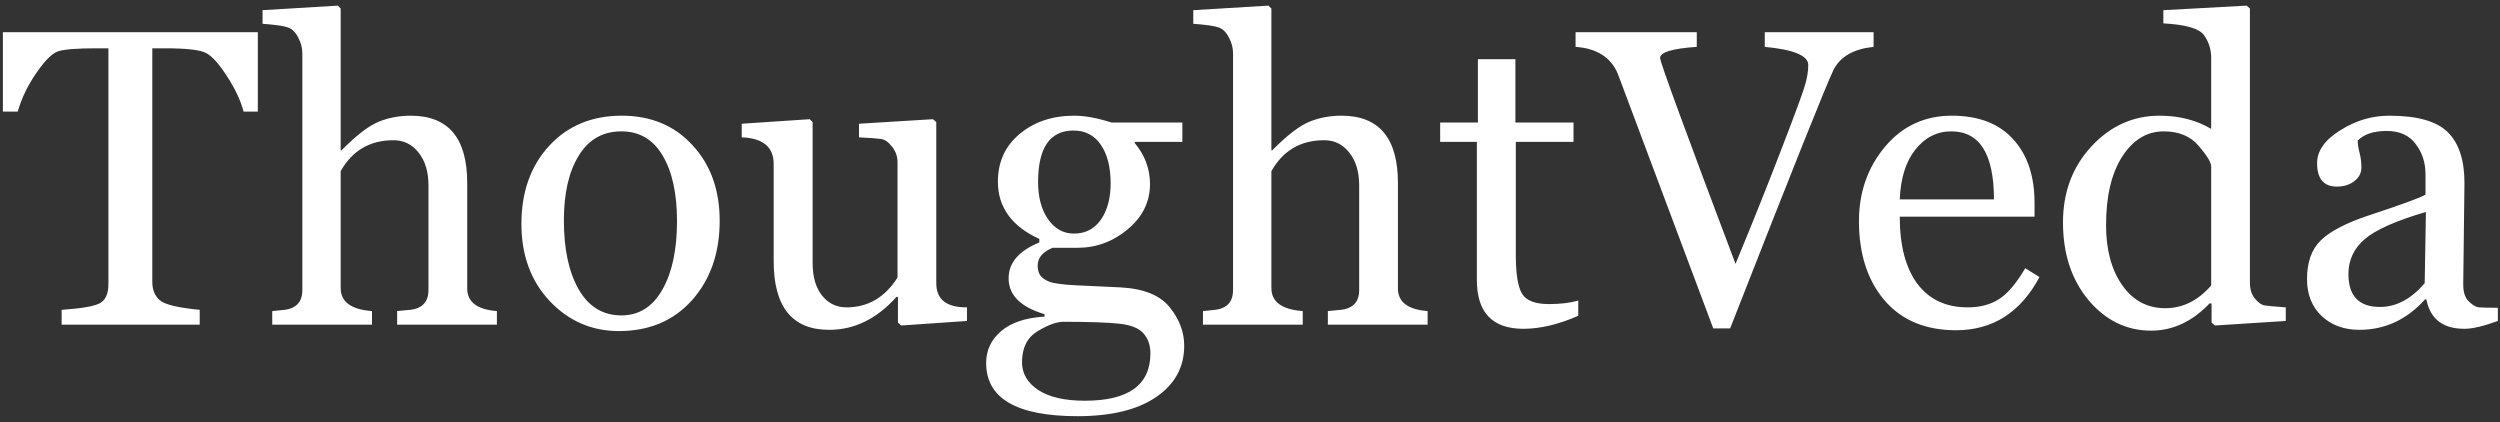 <svg width="231" height="39" viewBox="0 0 231 39" fill="none" xmlns="http://www.w3.org/2000/svg">
<rect x="0" y="0" width="231" height="39" fill="#333333" stroke="none"/>
<path d="M22.509 10.31C22.23 9.269 21.715 8.177 20.966 7.034C20.23 5.892 19.589 5.181 19.043 4.901C18.51 4.609 17.234 4.463 15.215 4.463H14.073V26.058C14.073 26.769 14.301 27.328 14.758 27.734C15.215 28.14 16.447 28.439 18.453 28.629V30H5.694V28.629C7.56 28.502 8.747 28.293 9.255 28C9.763 27.709 10.017 27.125 10.017 26.248V4.463H8.931C7.09 4.463 5.897 4.559 5.351 4.749C4.818 4.927 4.151 5.593 3.352 6.749C2.564 7.891 1.993 9.078 1.638 10.31H0.267V2.978H23.823V10.31H22.509ZM36.696 30V28.743C37.051 28.705 37.381 28.673 37.686 28.648C38.956 28.572 39.59 27.956 39.59 26.801V17.127C39.59 15.87 39.286 14.861 38.676 14.099C38.08 13.337 37.305 12.957 36.353 12.957C34.182 12.957 32.557 13.909 31.478 15.813V26.61C31.478 27.893 32.443 28.604 34.373 28.743V30H25.156V28.743L26.089 28.648C27.32 28.559 27.936 27.943 27.936 26.801V4.92C27.936 4.425 27.809 3.943 27.555 3.473C27.314 2.991 27.003 2.68 26.622 2.54C26.241 2.4 25.454 2.286 24.261 2.197V0.94L31.211 0.521L31.478 0.788V13.89H31.554C32.938 12.493 34.087 11.611 35.001 11.243C35.915 10.874 36.899 10.69 37.953 10.69C41.431 10.69 43.17 12.76 43.17 16.898V26.648C43.17 27.905 44.084 28.604 45.913 28.743V30H36.696ZM57.186 30.59C54.672 30.59 52.54 29.664 50.788 27.81C49.048 25.956 48.179 23.582 48.179 20.688C48.179 17.743 49.029 15.343 50.73 13.49C52.444 11.623 54.685 10.69 57.453 10.69C60.144 10.69 62.321 11.598 63.984 13.414C65.66 15.216 66.498 17.546 66.498 20.402C66.498 23.373 65.647 25.817 63.946 27.734C62.245 29.638 59.992 30.59 57.186 30.59ZM57.415 12.138C55.701 12.138 54.387 12.887 53.473 14.385C52.559 15.87 52.102 17.863 52.102 20.364C52.102 23.018 52.559 25.144 53.473 26.744C54.399 28.343 55.713 29.143 57.415 29.143C59.04 29.143 60.303 28.35 61.204 26.763C62.105 25.176 62.556 23.068 62.556 20.44C62.556 17.876 62.112 15.851 61.223 14.366C60.347 12.88 59.078 12.138 57.415 12.138ZM83.275 30.076L82.97 29.81V27.429H82.837C81.022 29.46 78.946 30.476 76.61 30.476C73.195 30.476 71.487 28.356 71.487 24.116V15.146C71.487 13.585 70.503 12.766 68.536 12.69V11.433L74.82 11.014L75.086 11.281V24.306C75.086 25.576 75.378 26.579 75.962 27.315C76.546 28.039 77.295 28.4 78.21 28.4C80.203 28.4 81.777 27.48 82.932 25.639V14.994C82.932 14.461 82.767 13.985 82.437 13.566C82.107 13.134 81.764 12.893 81.409 12.842C81.066 12.791 80.387 12.741 79.371 12.69V11.433L86.207 11.014L86.512 11.281V26.172C86.512 27.67 87.458 28.413 89.35 28.4V29.657L83.275 30.076ZM96.51 29.257V29.029C94.301 28.369 93.196 27.264 93.196 25.715C93.196 24.281 94.142 23.176 96.034 22.402V22.078C93.482 20.91 92.206 19.145 92.206 16.784C92.206 14.969 92.873 13.502 94.206 12.385C95.551 11.255 97.24 10.69 99.271 10.69C100.236 10.69 101.378 10.9 102.699 11.319H109.25V13.109H104.851V13.223C105.79 14.34 106.26 15.604 106.26 17.013C106.26 18.65 105.574 20.041 104.203 21.183C102.845 22.326 101.29 22.897 99.538 22.897H97.252C96.338 23.278 95.881 23.824 95.881 24.535C95.881 24.89 95.957 25.189 96.11 25.43C96.262 25.658 96.535 25.855 96.929 26.02C97.335 26.185 98.173 26.299 99.442 26.363L103.518 26.553C105.676 26.668 107.199 27.283 108.088 28.4C108.977 29.505 109.421 30.686 109.421 31.942C109.421 33.923 108.558 35.503 106.831 36.684C105.104 37.865 102.686 38.455 99.576 38.455C93.939 38.455 91.121 36.817 91.121 33.542C91.121 32.361 91.584 31.377 92.511 30.59C93.438 29.803 94.77 29.359 96.51 29.257ZM99.195 12.062C97.011 12.062 95.919 13.648 95.919 16.822C95.919 18.219 96.224 19.361 96.834 20.25C97.456 21.139 98.255 21.583 99.233 21.583C100.299 21.583 101.131 21.151 101.728 20.288C102.324 19.425 102.623 18.308 102.623 16.936C102.623 15.451 102.324 14.271 101.728 13.395C101.131 12.506 100.287 12.062 99.195 12.062ZM98.262 29.733C97.627 29.733 96.827 30.025 95.862 30.609C94.91 31.193 94.434 32.145 94.434 33.466C94.434 34.52 94.936 35.377 95.939 36.037C96.941 36.697 98.376 37.027 100.242 37.027C104.279 37.027 106.298 35.567 106.298 32.647C106.298 31.898 106.082 31.282 105.65 30.8C105.231 30.317 104.476 30.019 103.384 29.905C102.292 29.791 100.585 29.733 98.262 29.733ZM122.694 30V28.743C123.049 28.705 123.379 28.673 123.684 28.648C124.954 28.572 125.588 27.956 125.588 26.801V17.127C125.588 15.87 125.284 14.861 124.674 14.099C124.078 13.337 123.303 12.957 122.351 12.957C120.18 12.957 118.555 13.909 117.476 15.813V26.61C117.476 27.893 118.441 28.604 120.371 28.743V30H111.154V28.743L112.087 28.648C113.318 28.559 113.934 27.943 113.934 26.801V4.92C113.934 4.425 113.807 3.943 113.553 3.473C113.312 2.991 113.001 2.68 112.62 2.54C112.239 2.4 111.452 2.286 110.259 2.197V0.94L117.209 0.521L117.476 0.788V13.89H117.552C118.936 12.493 120.085 11.611 120.999 11.243C121.913 10.874 122.897 10.69 123.951 10.69C127.429 10.69 129.168 12.76 129.168 16.898V26.648C129.168 27.905 130.083 28.604 131.911 28.743V30H122.694ZM145.831 29.181C144.003 29.981 142.314 30.381 140.766 30.381C137.896 30.381 136.462 28.877 136.462 25.868V13.109H133.072V11.319H136.557V5.473H140.023V11.319H145.393V13.109H140.061V23.602C140.061 25.341 140.258 26.528 140.651 27.163C141.045 27.785 141.864 28.096 143.108 28.096C144.187 28.096 145.095 27.988 145.831 27.772V29.181ZM173.12 4.33C171.279 4.521 170.047 5.225 169.425 6.444C168.816 7.663 165.629 15.629 159.866 30.343H158.304L149.468 6.768C148.821 5.282 147.526 4.47 145.583 4.33V2.978H156.781V4.33C154.521 4.482 153.391 4.825 153.391 5.358C153.391 5.727 155.714 12.068 160.361 24.382C161.973 20.498 163.408 16.911 164.665 13.623C165.934 10.335 166.651 8.38 166.816 7.758C166.994 7.123 167.083 6.539 167.083 6.006C167.083 5.143 165.744 4.584 163.065 4.33V2.978H173.12V4.33ZM188.449 25.601C186.697 28.877 184.126 30.514 180.737 30.514C177.918 30.514 175.716 29.594 174.129 27.753C172.555 25.899 171.768 23.462 171.768 20.44C171.768 17.774 172.567 15.483 174.167 13.566C175.779 11.649 177.836 10.69 180.337 10.69C182.812 10.69 184.704 11.414 186.012 12.861C187.332 14.296 187.992 16.264 187.992 18.765V20.021H175.538C175.538 22.688 176.078 24.75 177.157 26.21C178.249 27.67 179.804 28.4 181.822 28.4C182.939 28.4 183.892 28.153 184.679 27.658C185.479 27.163 186.297 26.204 187.135 24.782L188.449 25.601ZM184.241 18.422C184.241 14.232 182.927 12.138 180.299 12.138C178.979 12.138 177.874 12.696 176.985 13.813C176.097 14.931 175.614 16.467 175.538 18.422H184.241ZM204.655 30.076L204.35 29.81V28.058L204.179 28.02C202.579 29.708 200.776 30.552 198.771 30.552C196.498 30.552 194.568 29.613 192.981 27.734C191.407 25.842 190.62 23.449 190.62 20.555C190.62 17.762 191.496 15.419 193.248 13.528C195 11.636 197.101 10.69 199.551 10.69C201.354 10.69 202.941 11.097 204.312 11.909V5.358C204.312 4.559 204.09 3.854 203.646 3.245C203.214 2.635 201.963 2.273 199.894 2.159V0.94L207.587 0.521L207.892 0.788V26.134C207.892 26.706 208.038 27.182 208.33 27.562C208.635 27.931 208.92 28.146 209.187 28.21C209.454 28.261 210.126 28.324 211.206 28.4V29.657L204.655 30.076ZM204.312 15.375C204.312 15.007 203.931 14.378 203.169 13.49C202.408 12.588 201.329 12.138 199.932 12.138C198.371 12.138 197.088 12.918 196.085 14.48C195.095 16.029 194.6 18.136 194.6 20.802C194.6 23.075 195.095 24.922 196.085 26.344C197.076 27.766 198.409 28.477 200.084 28.477C201.684 28.477 203.093 27.778 204.312 26.382V15.375ZM230.801 29.657C229.48 30.14 228.452 30.381 227.716 30.381C225.723 30.381 224.548 29.473 224.193 27.658H224.079C222.39 29.537 220.365 30.476 218.004 30.476C216.595 30.476 215.433 30.051 214.519 29.2C213.618 28.337 213.167 27.201 213.167 25.791C213.167 24.217 213.599 23.018 214.462 22.192C215.325 21.355 216.811 20.586 218.918 19.888C221.927 18.898 223.66 18.263 224.117 17.984V16.118C224.117 15.026 223.812 14.086 223.203 13.299C222.606 12.499 221.717 12.1 220.537 12.1C219.318 12.1 218.423 12.398 217.852 12.995C217.852 13.312 217.909 13.687 218.023 14.118C218.137 14.55 218.194 15.007 218.194 15.489C218.194 15.984 217.972 16.403 217.528 16.746C217.096 17.076 216.563 17.241 215.928 17.241C214.709 17.241 214.1 16.518 214.1 15.07C214.1 13.94 214.811 12.931 216.233 12.043C217.655 11.141 219.166 10.69 220.765 10.69C223.368 10.69 225.177 11.205 226.192 12.233C227.208 13.248 227.716 14.804 227.716 16.898L227.602 26.287C227.602 26.972 227.76 27.48 228.078 27.81C228.408 28.14 228.7 28.331 228.954 28.381C229.22 28.419 229.836 28.439 230.801 28.439V29.657ZM224.155 19.584C221.387 20.396 219.502 21.234 218.499 22.097C217.496 22.96 216.995 24.033 216.995 25.315C216.995 27.347 217.966 28.362 219.908 28.362C221.406 28.362 222.784 27.632 224.041 26.172L224.155 19.584Z" fill="white"/>
</svg>
